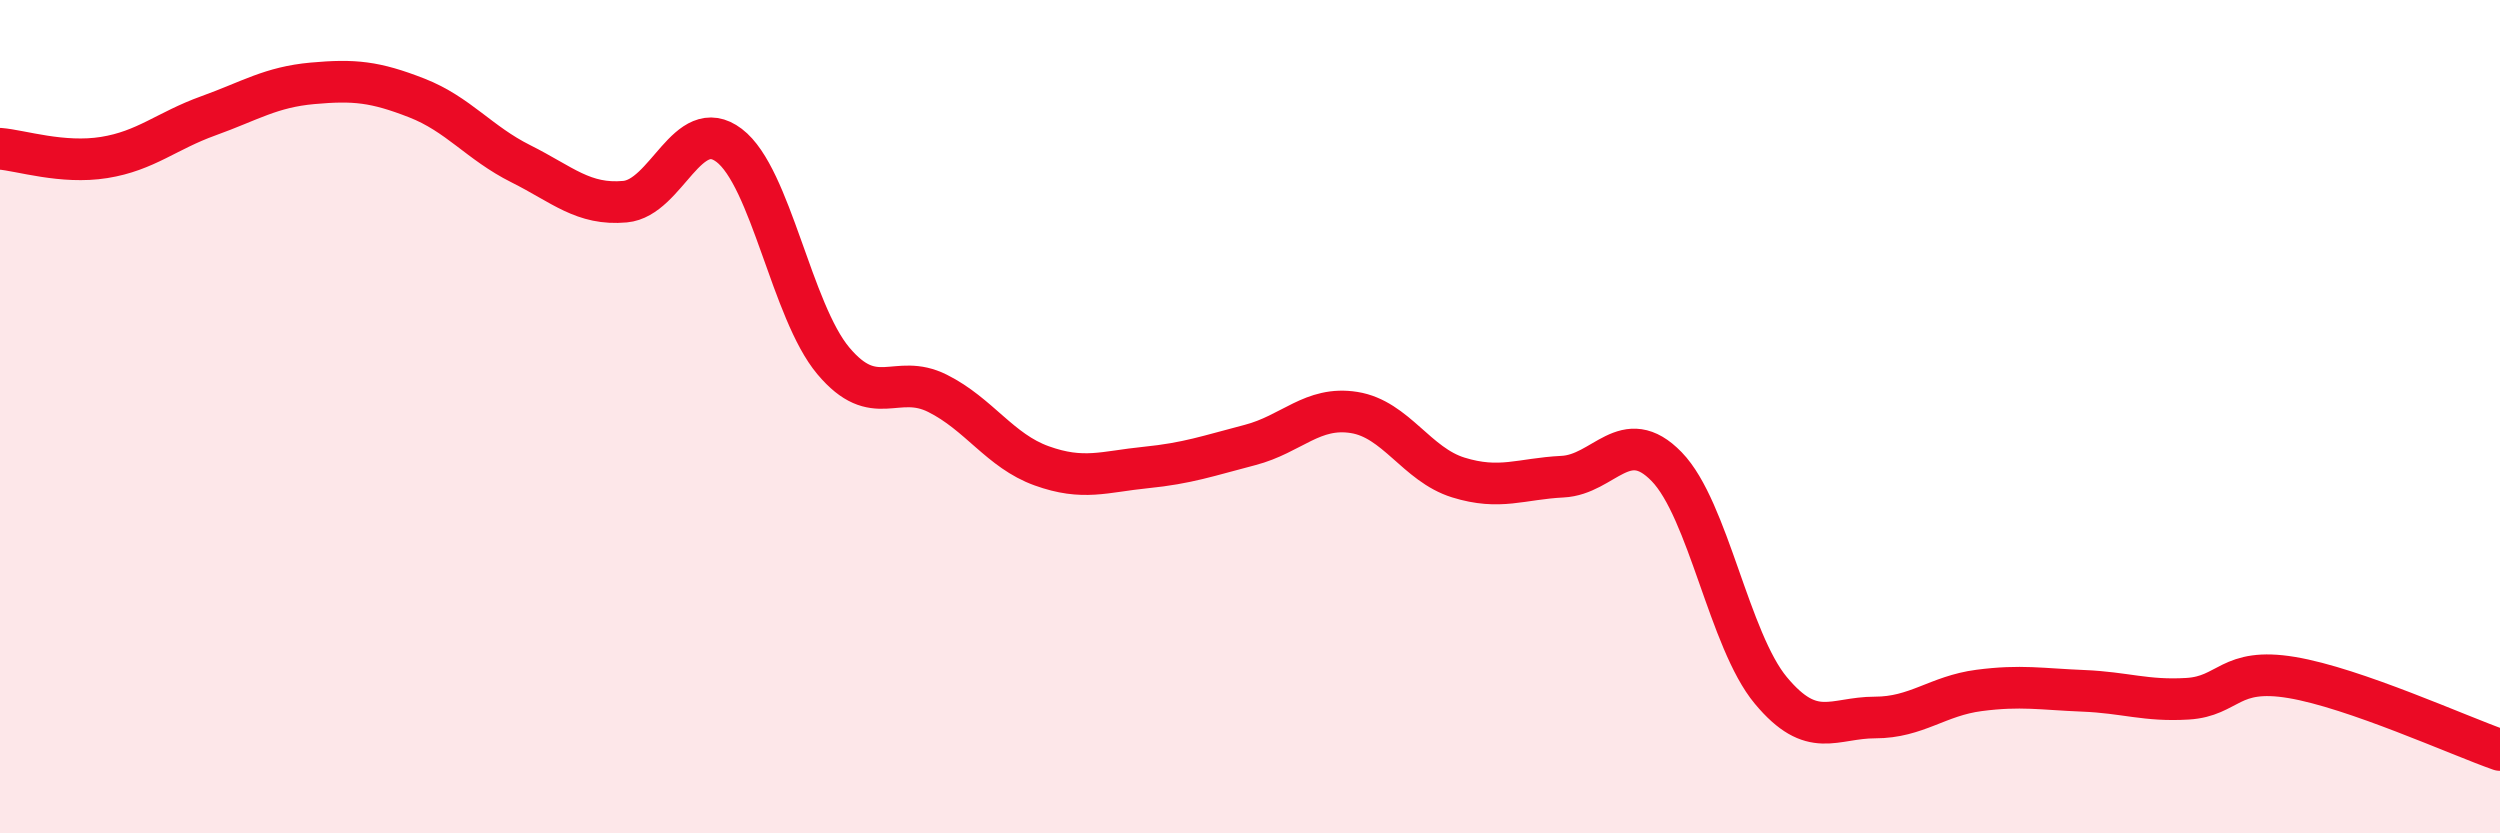 
    <svg width="60" height="20" viewBox="0 0 60 20" xmlns="http://www.w3.org/2000/svg">
      <path
        d="M 0,3.57 C 0.5,3.61 1.5,3.94 2.5,3.78 C 3.5,3.62 4,3.14 5,2.78 C 6,2.42 6.5,2.09 7.5,2 C 8.5,1.91 9,1.96 10,2.35 C 11,2.74 11.5,3.43 12.5,3.93 C 13.5,4.43 14,4.93 15,4.84 C 16,4.75 16.5,2.73 17.5,3.49 C 18.5,4.25 19,7.47 20,8.66 C 21,9.85 21.5,8.94 22.5,9.44 C 23.5,9.94 24,10.82 25,11.18 C 26,11.54 26.5,11.32 27.5,11.22 C 28.5,11.12 29,10.94 30,10.68 C 31,10.42 31.5,9.74 32.5,9.9 C 33.5,10.06 34,11.15 35,11.46 C 36,11.77 36.5,11.49 37.5,11.44 C 38.5,11.39 39,10.17 40,11.2 C 41,12.23 41.5,15.37 42.5,16.57 C 43.5,17.77 44,17.22 45,17.22 C 46,17.22 46.5,16.7 47.5,16.57 C 48.5,16.44 49,16.54 50,16.58 C 51,16.62 51.5,16.83 52.5,16.77 C 53.5,16.71 53.5,16.01 55,16.26 C 56.5,16.51 59,17.65 60,18L60 20L0 20Z"
        fill="#EB0A25"
        opacity="0.1"
        stroke-linecap="round"
        stroke-linejoin="round"
      />
      <path
        d="M 0,3.57 C 0.5,3.61 1.5,3.94 2.5,3.78 C 3.5,3.62 4,3.14 5,2.78 C 6,2.42 6.5,2.09 7.5,2 C 8.5,1.91 9,1.96 10,2.35 C 11,2.74 11.5,3.43 12.5,3.93 C 13.5,4.43 14,4.93 15,4.84 C 16,4.75 16.5,2.73 17.5,3.49 C 18.5,4.25 19,7.47 20,8.66 C 21,9.85 21.5,8.94 22.5,9.44 C 23.5,9.94 24,10.82 25,11.18 C 26,11.54 26.5,11.32 27.5,11.22 C 28.5,11.12 29,10.94 30,10.68 C 31,10.42 31.5,9.74 32.5,9.9 C 33.5,10.06 34,11.15 35,11.46 C 36,11.77 36.5,11.49 37.5,11.44 C 38.5,11.39 39,10.17 40,11.2 C 41,12.23 41.5,15.37 42.5,16.57 C 43.5,17.77 44,17.22 45,17.22 C 46,17.22 46.5,16.7 47.5,16.57 C 48.5,16.44 49,16.54 50,16.58 C 51,16.62 51.5,16.83 52.5,16.77 C 53.5,16.71 53.5,16.01 55,16.26 C 56.5,16.51 59,17.65 60,18"
        stroke="#EB0A25"
        stroke-width="1"
        fill="none"
        stroke-linecap="round"
        stroke-linejoin="round"
      />
    </svg>
  